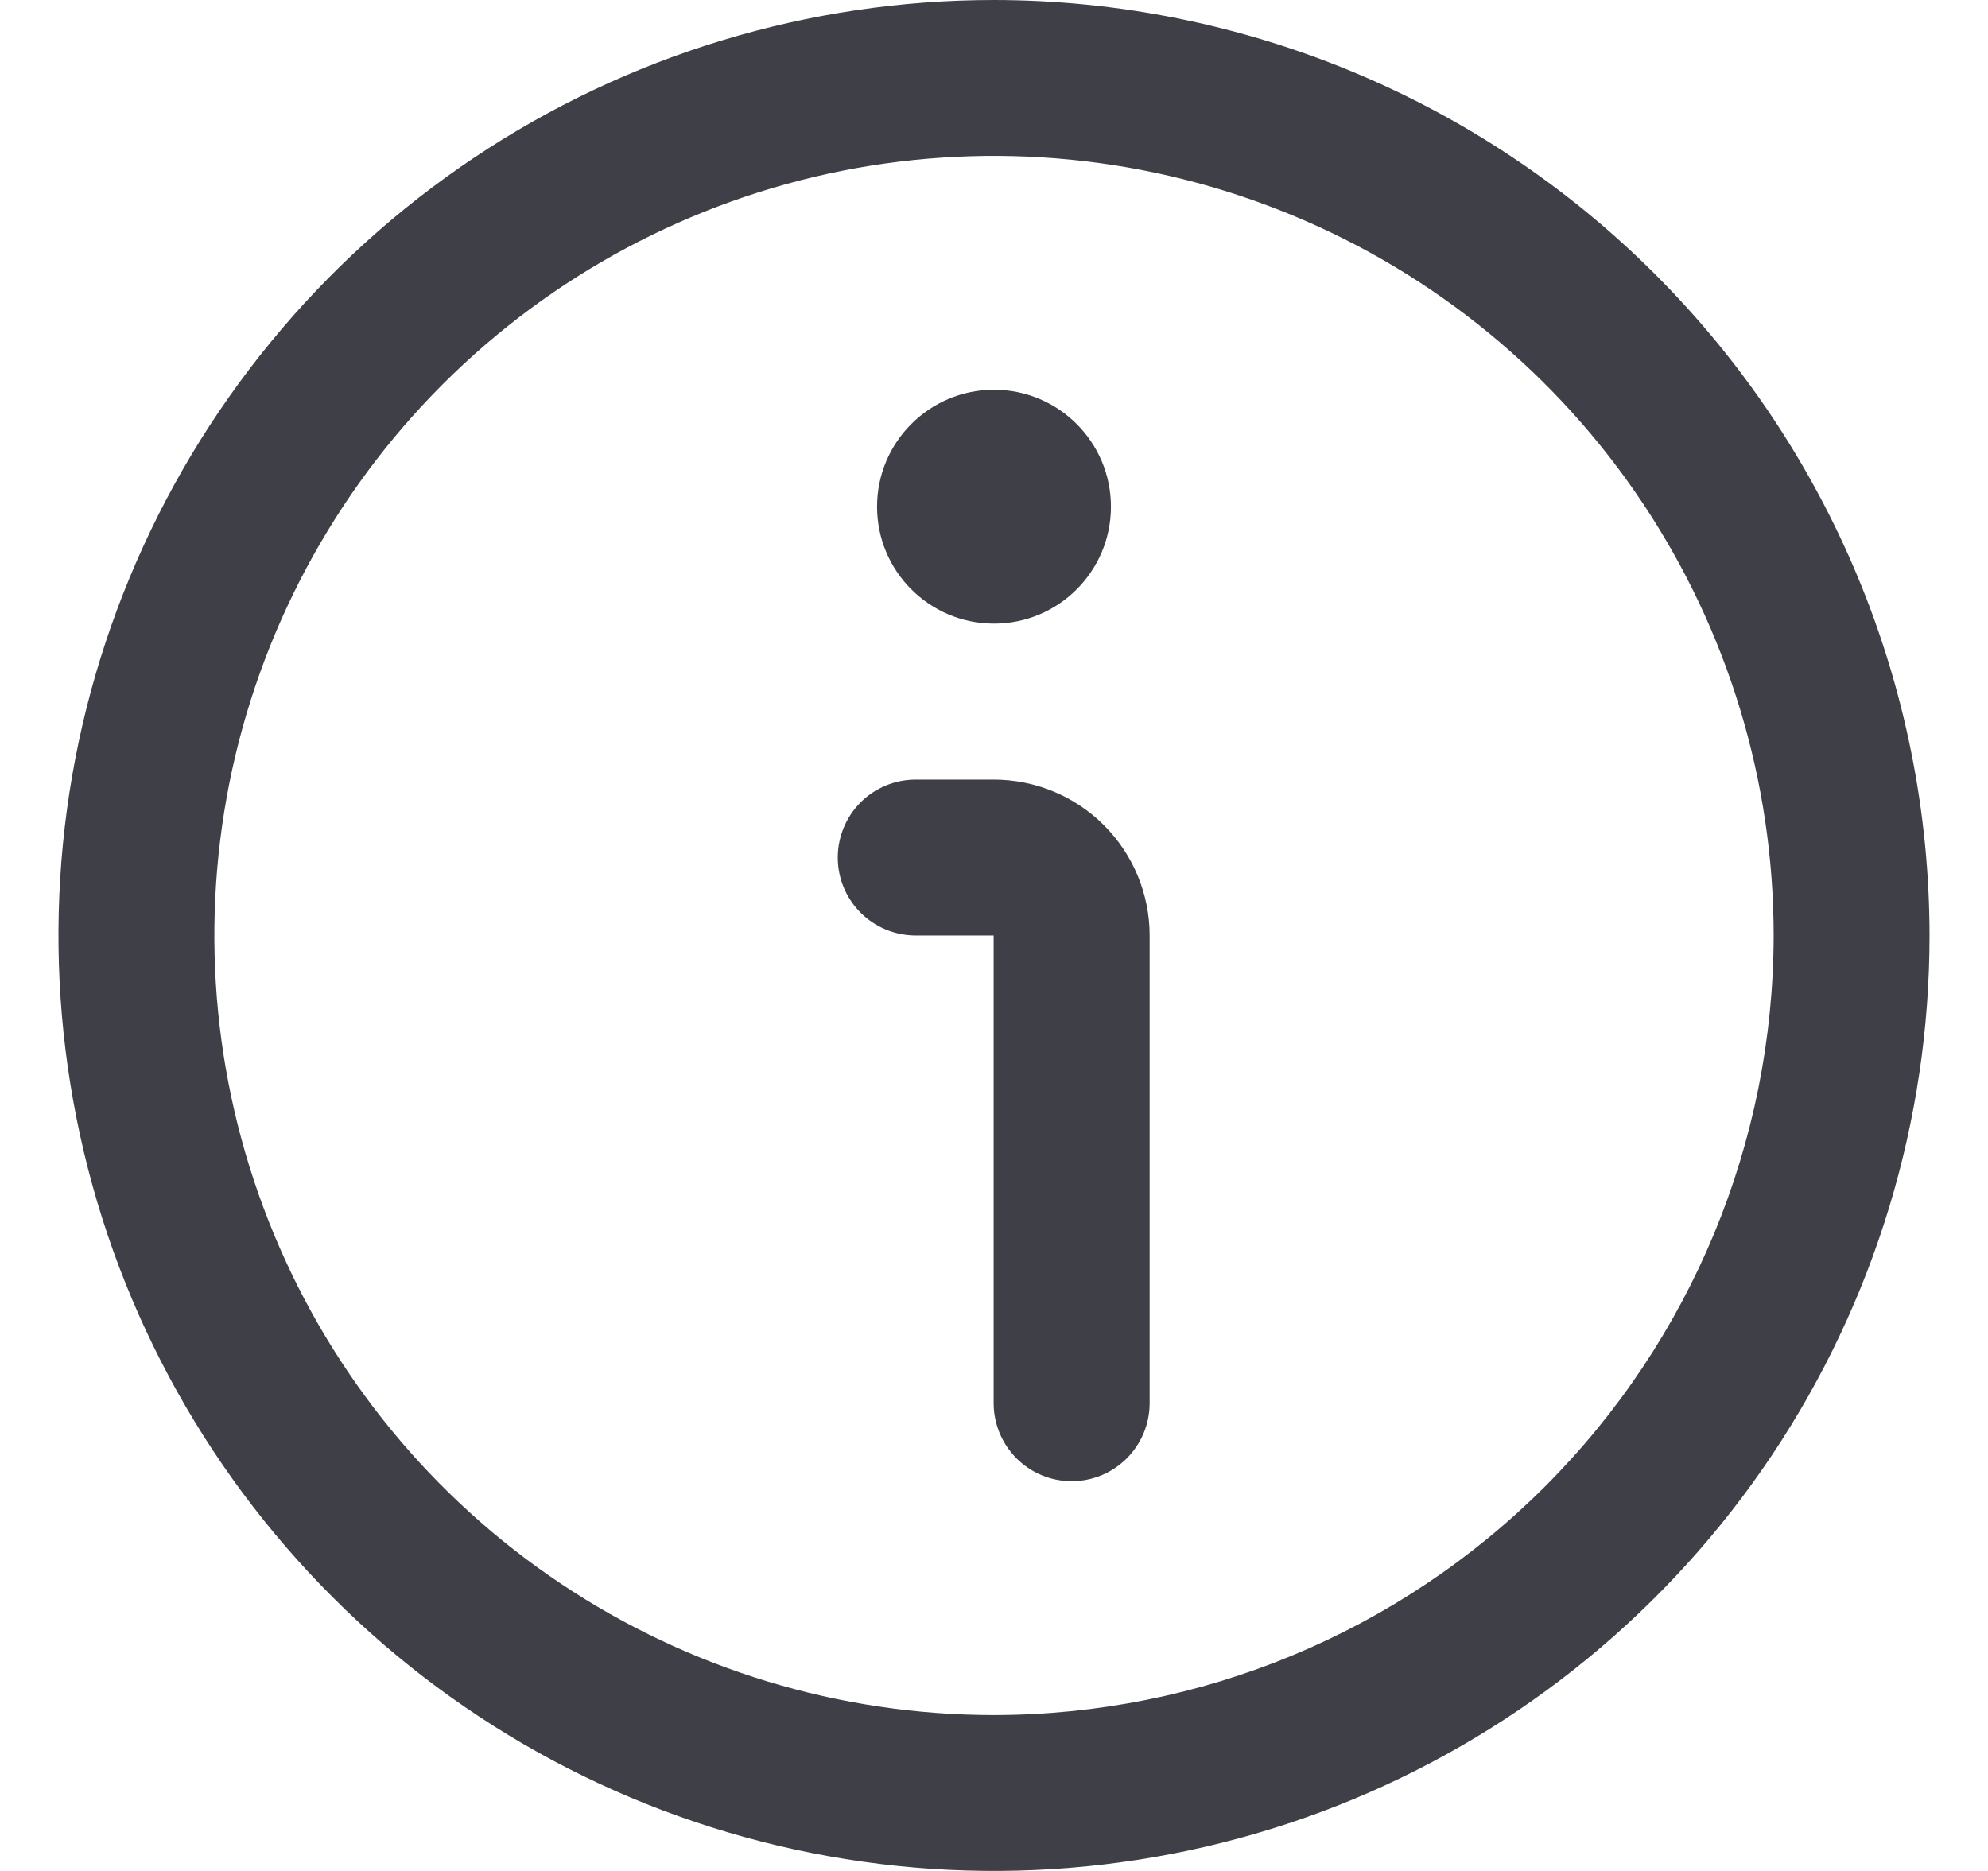 <svg width="17" height="16" viewBox="0 0 17 16" fill="none" xmlns="http://www.w3.org/2000/svg">
<g clip-path="url(#clip0_11570_144048)">
<path d="M8.5 0C6.918 0 5.371 0.469 4.055 1.348C2.74 2.227 1.714 3.477 1.109 4.939C0.503 6.4 0.345 8.009 0.654 9.561C0.962 11.113 1.724 12.538 2.843 13.657C3.962 14.776 5.387 15.538 6.939 15.846C8.491 16.155 10.1 15.996 11.562 15.391C13.023 14.786 14.273 13.76 15.152 12.445C16.031 11.129 16.5 9.582 16.5 8C16.498 5.879 15.654 3.845 14.154 2.346C12.655 0.846 10.621 0.002 8.5 0V0ZM8.5 14.667C7.181 14.667 5.893 14.276 4.796 13.543C3.7 12.811 2.845 11.769 2.341 10.551C1.836 9.333 1.704 7.993 1.961 6.699C2.219 5.406 2.854 4.218 3.786 3.286C4.718 2.354 5.906 1.719 7.199 1.461C8.493 1.204 9.833 1.336 11.051 1.841C12.269 2.345 13.311 3.2 14.043 4.296C14.776 5.393 15.167 6.681 15.167 8C15.165 9.768 14.462 11.462 13.212 12.712C11.962 13.962 10.268 14.665 8.5 14.667Z" fill="#3F3F47"/>
<path d="M8.497 6.667H7.831C7.654 6.667 7.484 6.737 7.359 6.862C7.234 6.987 7.164 7.157 7.164 7.334C7.164 7.51 7.234 7.68 7.359 7.805C7.484 7.93 7.654 8 7.831 8H8.497V12C8.497 12.177 8.568 12.347 8.693 12.472C8.818 12.597 8.987 12.667 9.164 12.667C9.341 12.667 9.51 12.597 9.635 12.472C9.76 12.347 9.831 12.177 9.831 12V8C9.831 7.647 9.69 7.307 9.44 7.057C9.19 6.807 8.851 6.667 8.497 6.667Z" fill="#3F3F47"/>
<path d="M8.5 5.333C9.052 5.333 9.5 4.885 9.5 4.333C9.5 3.781 9.052 3.333 8.5 3.333C7.948 3.333 7.5 3.781 7.5 4.333C7.5 4.885 7.948 5.333 8.5 5.333Z" fill="#3F3F47"/>
</g>
<defs>
<clipPath id="clip0_11570_144048">
<rect width="16" height="16" fill="white" transform="translate(0.5)"/>
</clipPath>
</defs>
</svg>
